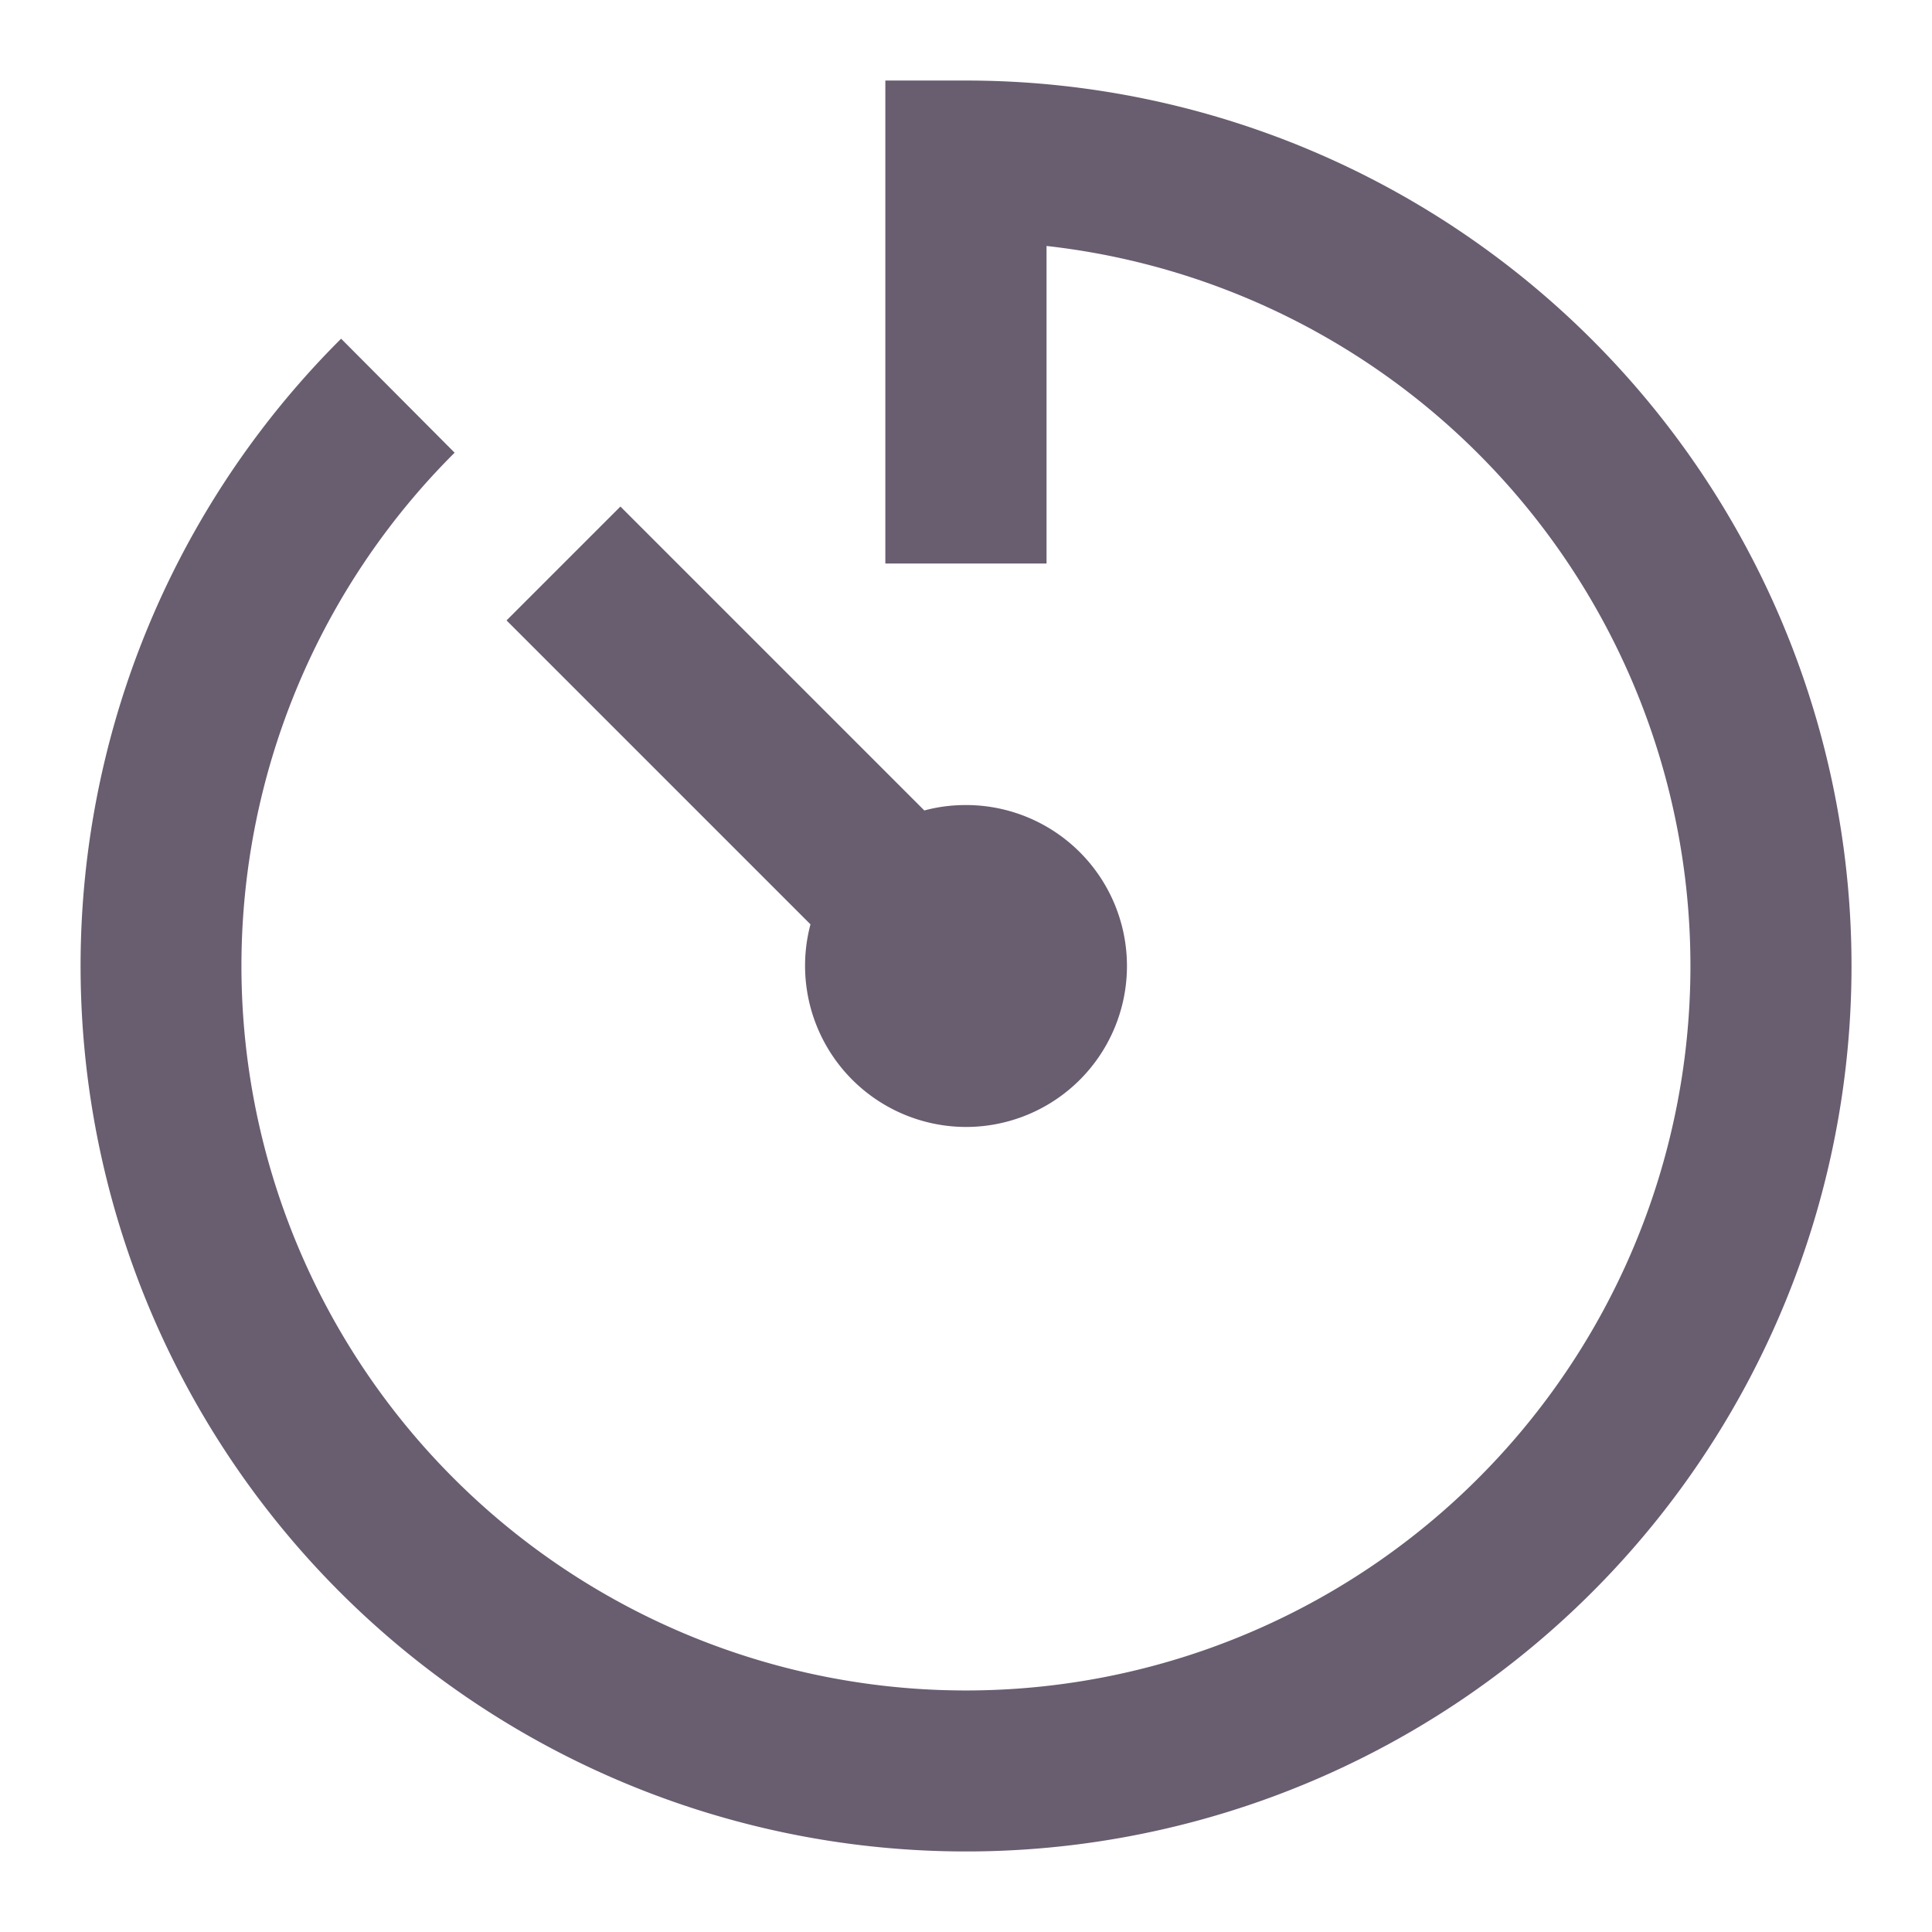 <svg width="16" height="16" fill="none" xmlns="http://www.w3.org/2000/svg"><path fill-rule="evenodd" clip-rule="evenodd" d="M8.667 4.667v-2.63a6 6 0 11-4.902 1.712l-.94-.944A7.333 7.333 0 108 .667h-.668v4h1.334zm-.667 2c-.12 0-.235.015-.345.045L5.138 4.195l-.943.943 2.517 2.517A1.335 1.335 0 008 9.333a1.333 1.333 0 100-2.666z" fill="#695D70"/></svg>